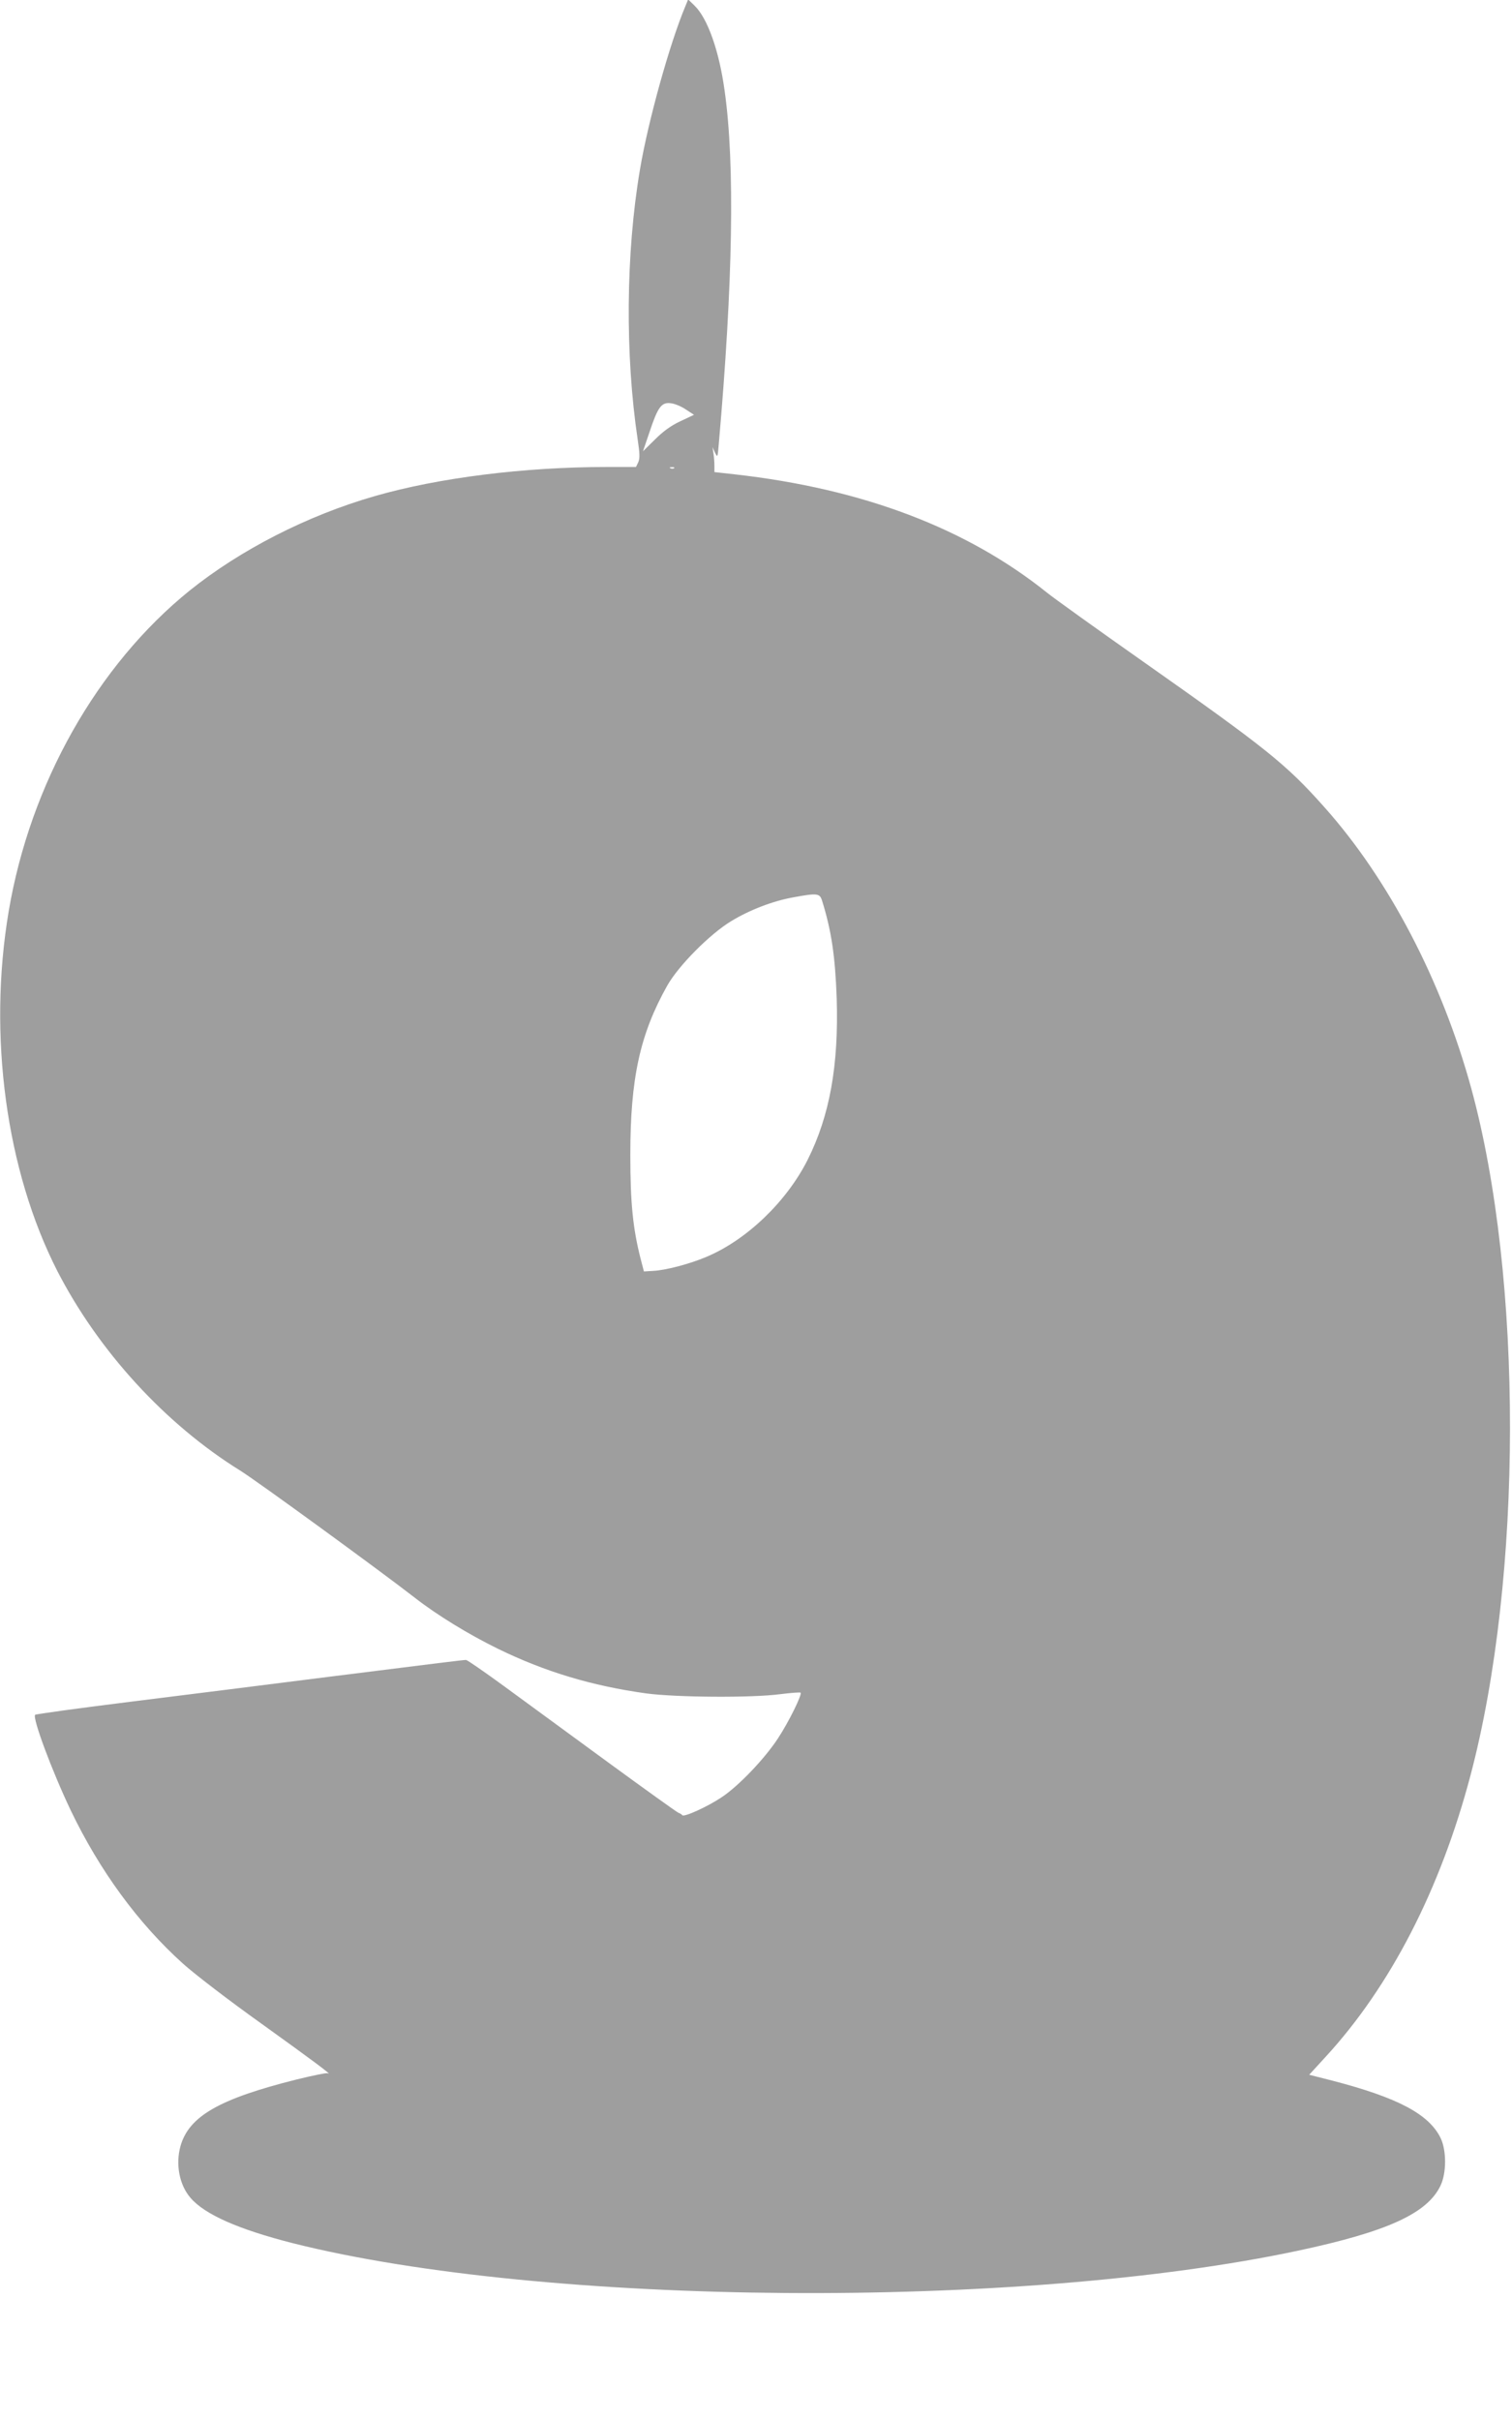 <?xml version="1.0" standalone="no"?>
<!DOCTYPE svg PUBLIC "-//W3C//DTD SVG 20010904//EN"
 "http://www.w3.org/TR/2001/REC-SVG-20010904/DTD/svg10.dtd">
<svg version="1.0" xmlns="http://www.w3.org/2000/svg"
 width="800pt" height="1280pt" viewBox="0 0 800 1280"
 preserveAspectRatio="xMidYMid meet">
<g transform="translate(0,1280) scale(0.1,-0.1)"
fill="#9e9e9e" stroke="none">
<path d="M3625 12764 c-82 -196 -196 -605 -239 -861 -75 -443 -79 -980 -12
-1428 11 -73 12 -100 3 -120 l-12 -25 -153 0 c-439 0 -892 -57 -1229 -154
-358 -103 -711 -284 -980 -500 -489 -395 -843 -1022 -957 -1696 -111 -657 -14
-1372 258 -1904 218 -423 571 -809 968 -1055 87 -54 735 -526 923 -672 118
-92 283 -193 440 -270 248 -121 496 -196 785 -236 159 -21 557 -24 708 -4 57
7 105 11 108 8 9 -9 -62 -154 -120 -242 -70 -107 -208 -252 -299 -312 -75 -50
-199 -106 -207 -94 -3 4 -12 10 -21 13 -9 4 -178 125 -375 269 -198 145 -444
325 -548 401 -104 76 -194 138 -200 138 -18 0 -135 -15 -726 -89 -305 -39
-778 -98 -1050 -132 -272 -34 -499 -65 -504 -69 -16 -15 88 -295 188 -505 153
-319 357 -598 595 -812 60 -54 245 -196 412 -315 270 -194 386 -280 353 -264
-6 3 -80 -12 -165 -33 -408 -102 -569 -194 -614 -352 -27 -97 -6 -206 53 -274
75 -88 255 -167 542 -240 1332 -335 3845 -354 5320 -39 469 100 680 196 751
342 33 67 33 188 1 254 -62 126 -227 213 -569 302 l-126 32 87 95 c343 373
607 886 766 1487 278 1050 279 2632 4 3637 -156 568 -436 1104 -777 1486 -203
228 -304 309 -972 779 -236 166 -459 326 -495 355 -425 341 -976 550 -1652
626 l-108 12 0 32 c0 18 -2 48 -5 66 l-5 34 13 -29 c14 -28 14 -26 20 45 75
853 86 1480 31 1869 -29 211 -90 383 -159 450 l-34 33 -16 -39z m4 -2130 l43
-28 -72 -34 c-50 -23 -92 -54 -135 -97 l-63 -62 35 103 c44 132 63 158 113
151 20 -2 56 -17 79 -33z m-62 -310 c-3 -3 -12 -4 -19 -1 -8 3 -5 6 6 6 11 1
17 -2 13 -5z m782 -2286 c50 -160 70 -295 78 -519 11 -354 -37 -621 -154 -854
-112 -222 -324 -425 -538 -514 -88 -37 -214 -70 -279 -73 l-49 -3 -18 69 c-40
158 -54 292 -54 546 0 407 51 640 196 898 60 105 224 271 338 340 97 59 221
107 330 126 124 23 138 21 150 -16z"/>
</g>
</svg>
